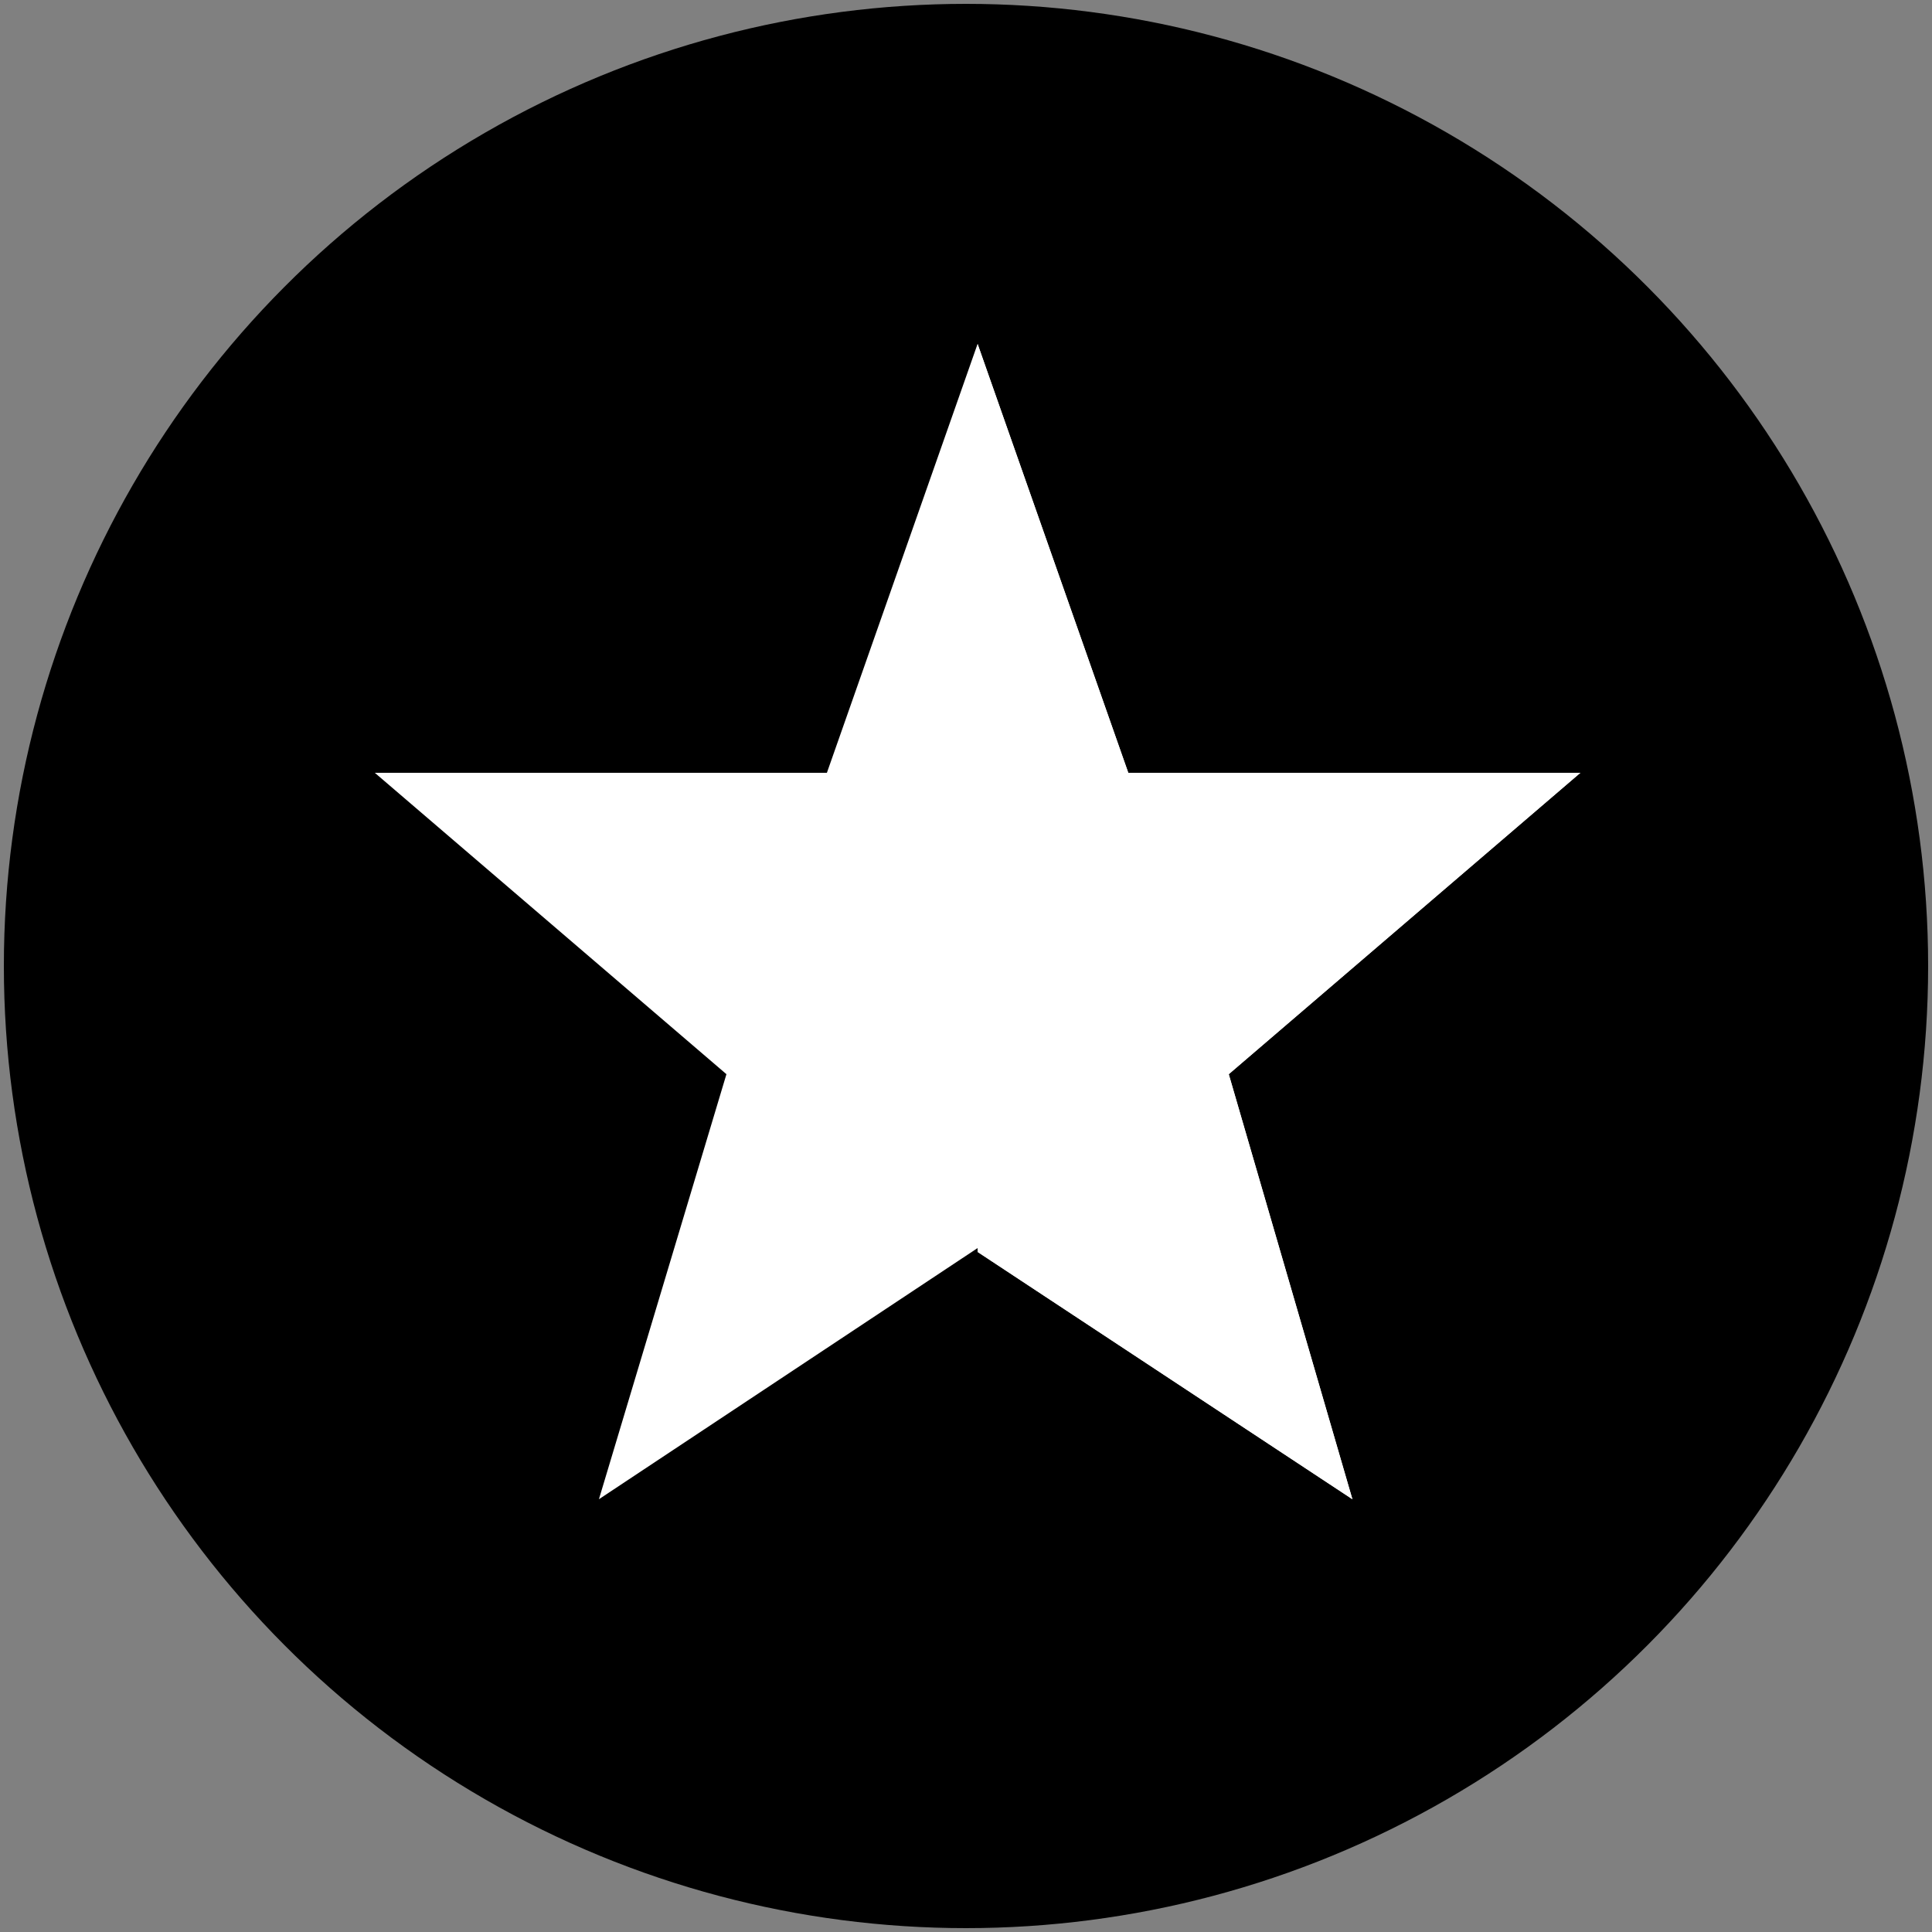 <?xml version="1.0" encoding="utf-8"?>
<!-- Generator: Adobe Illustrator 25.3.1, SVG Export Plug-In . SVG Version: 6.00 Build 0)  -->
<svg version="1.1" id="Layer_1" xmlns="http://www.w3.org/2000/svg" xmlns:xlink="http://www.w3.org/1999/xlink" x="0px" y="0px"
	 viewBox="0 0 50 50" style="enable-background:new 0 0 50 50;" xml:space="preserve">
<rect x="0" y="0" width="50" height="50" fill="#808080" stroke="none"/>
<style type="text/css">
	.st0{fill:#FFFFFF;}
</style>
<circle cx="25" cy="25" r="24.9"/>
<g id="Layer_2_2_">
	<g id="Layer_1_">
		<g id="_15_star">
			<polygon class="st0" points="40.9,20 29.2,20 25.3,8.9 21.4,20 9.7,20 18.8,27.8 15.5,38.8 25.3,32.3 25.3,32.4 35,38.8 
				31.8,27.8 			"/>
			<polygon class="st0" points="40.9,20 29.2,20 25.3,8.9 25.3,32.4 35,38.8 31.8,27.8 			"/>
		</g>
	</g>
</g>
</svg>

